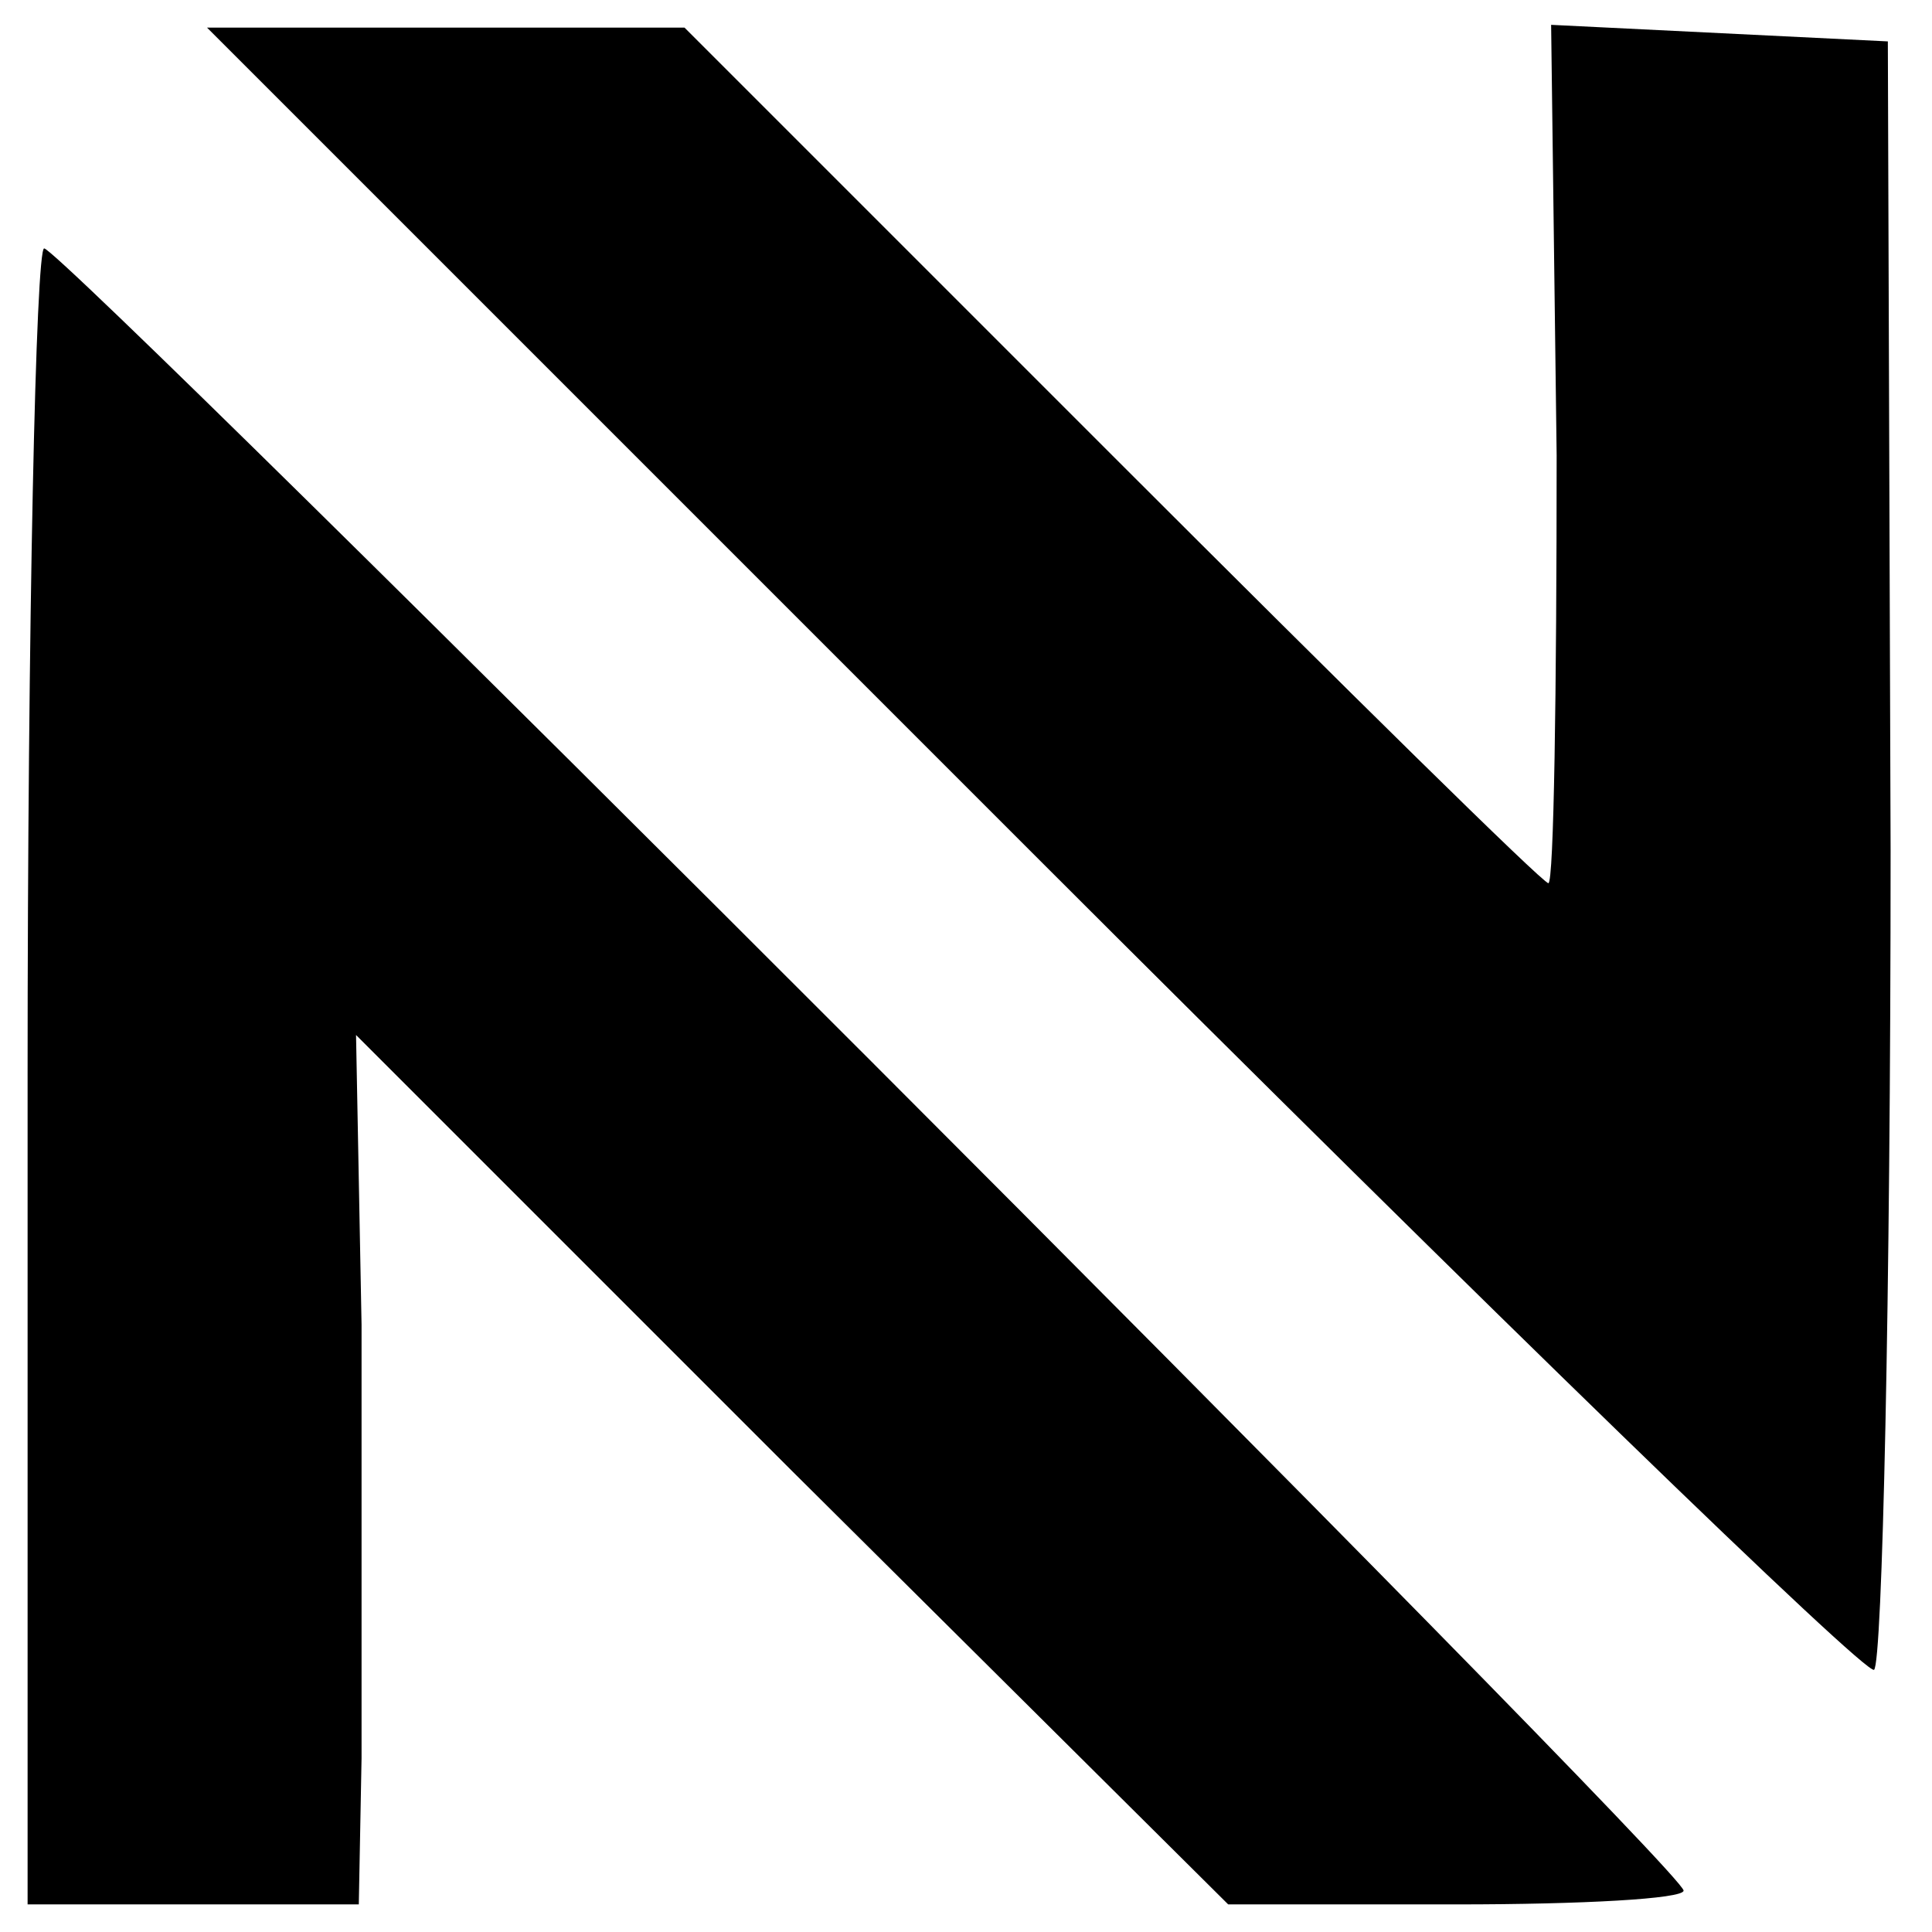 <?xml version="1.0" standalone="no"?>
<!DOCTYPE svg PUBLIC "-//W3C//DTD SVG 20010904//EN"
 "http://www.w3.org/TR/2001/REC-SVG-20010904/DTD/svg10.dtd">
<svg version="1.0" xmlns="http://www.w3.org/2000/svg"
 width="70pt" height="70pt" viewBox="0 0 70 70"
 preserveAspectRatio="xMidYMid meet">
<g transform="translate(0,70) scale(0.1,-0.1)"
fill="#000000" stroke="none">
<path d="M374 391 c165 -165 302 -298 305 -296 3 2 6 135 6 297 l-1 293 -61 3
-61 3 2 -156 c0 -85 -1 -155 -3 -155 -2 0 -73 70 -158 155 l-155 155 -87 0
-86 0 299 -299z"/>
<path d="M10 310 l0 -300 60 0 60 0 1 53 c0 28 0 99 0 157 l-2 105 158 -158
158 -157 83 0 c45 0 82 2 82 5 0 8 -587 595 -594 595 -3 0 -6 -135 -6 -300z"/>
</g>
</svg>
